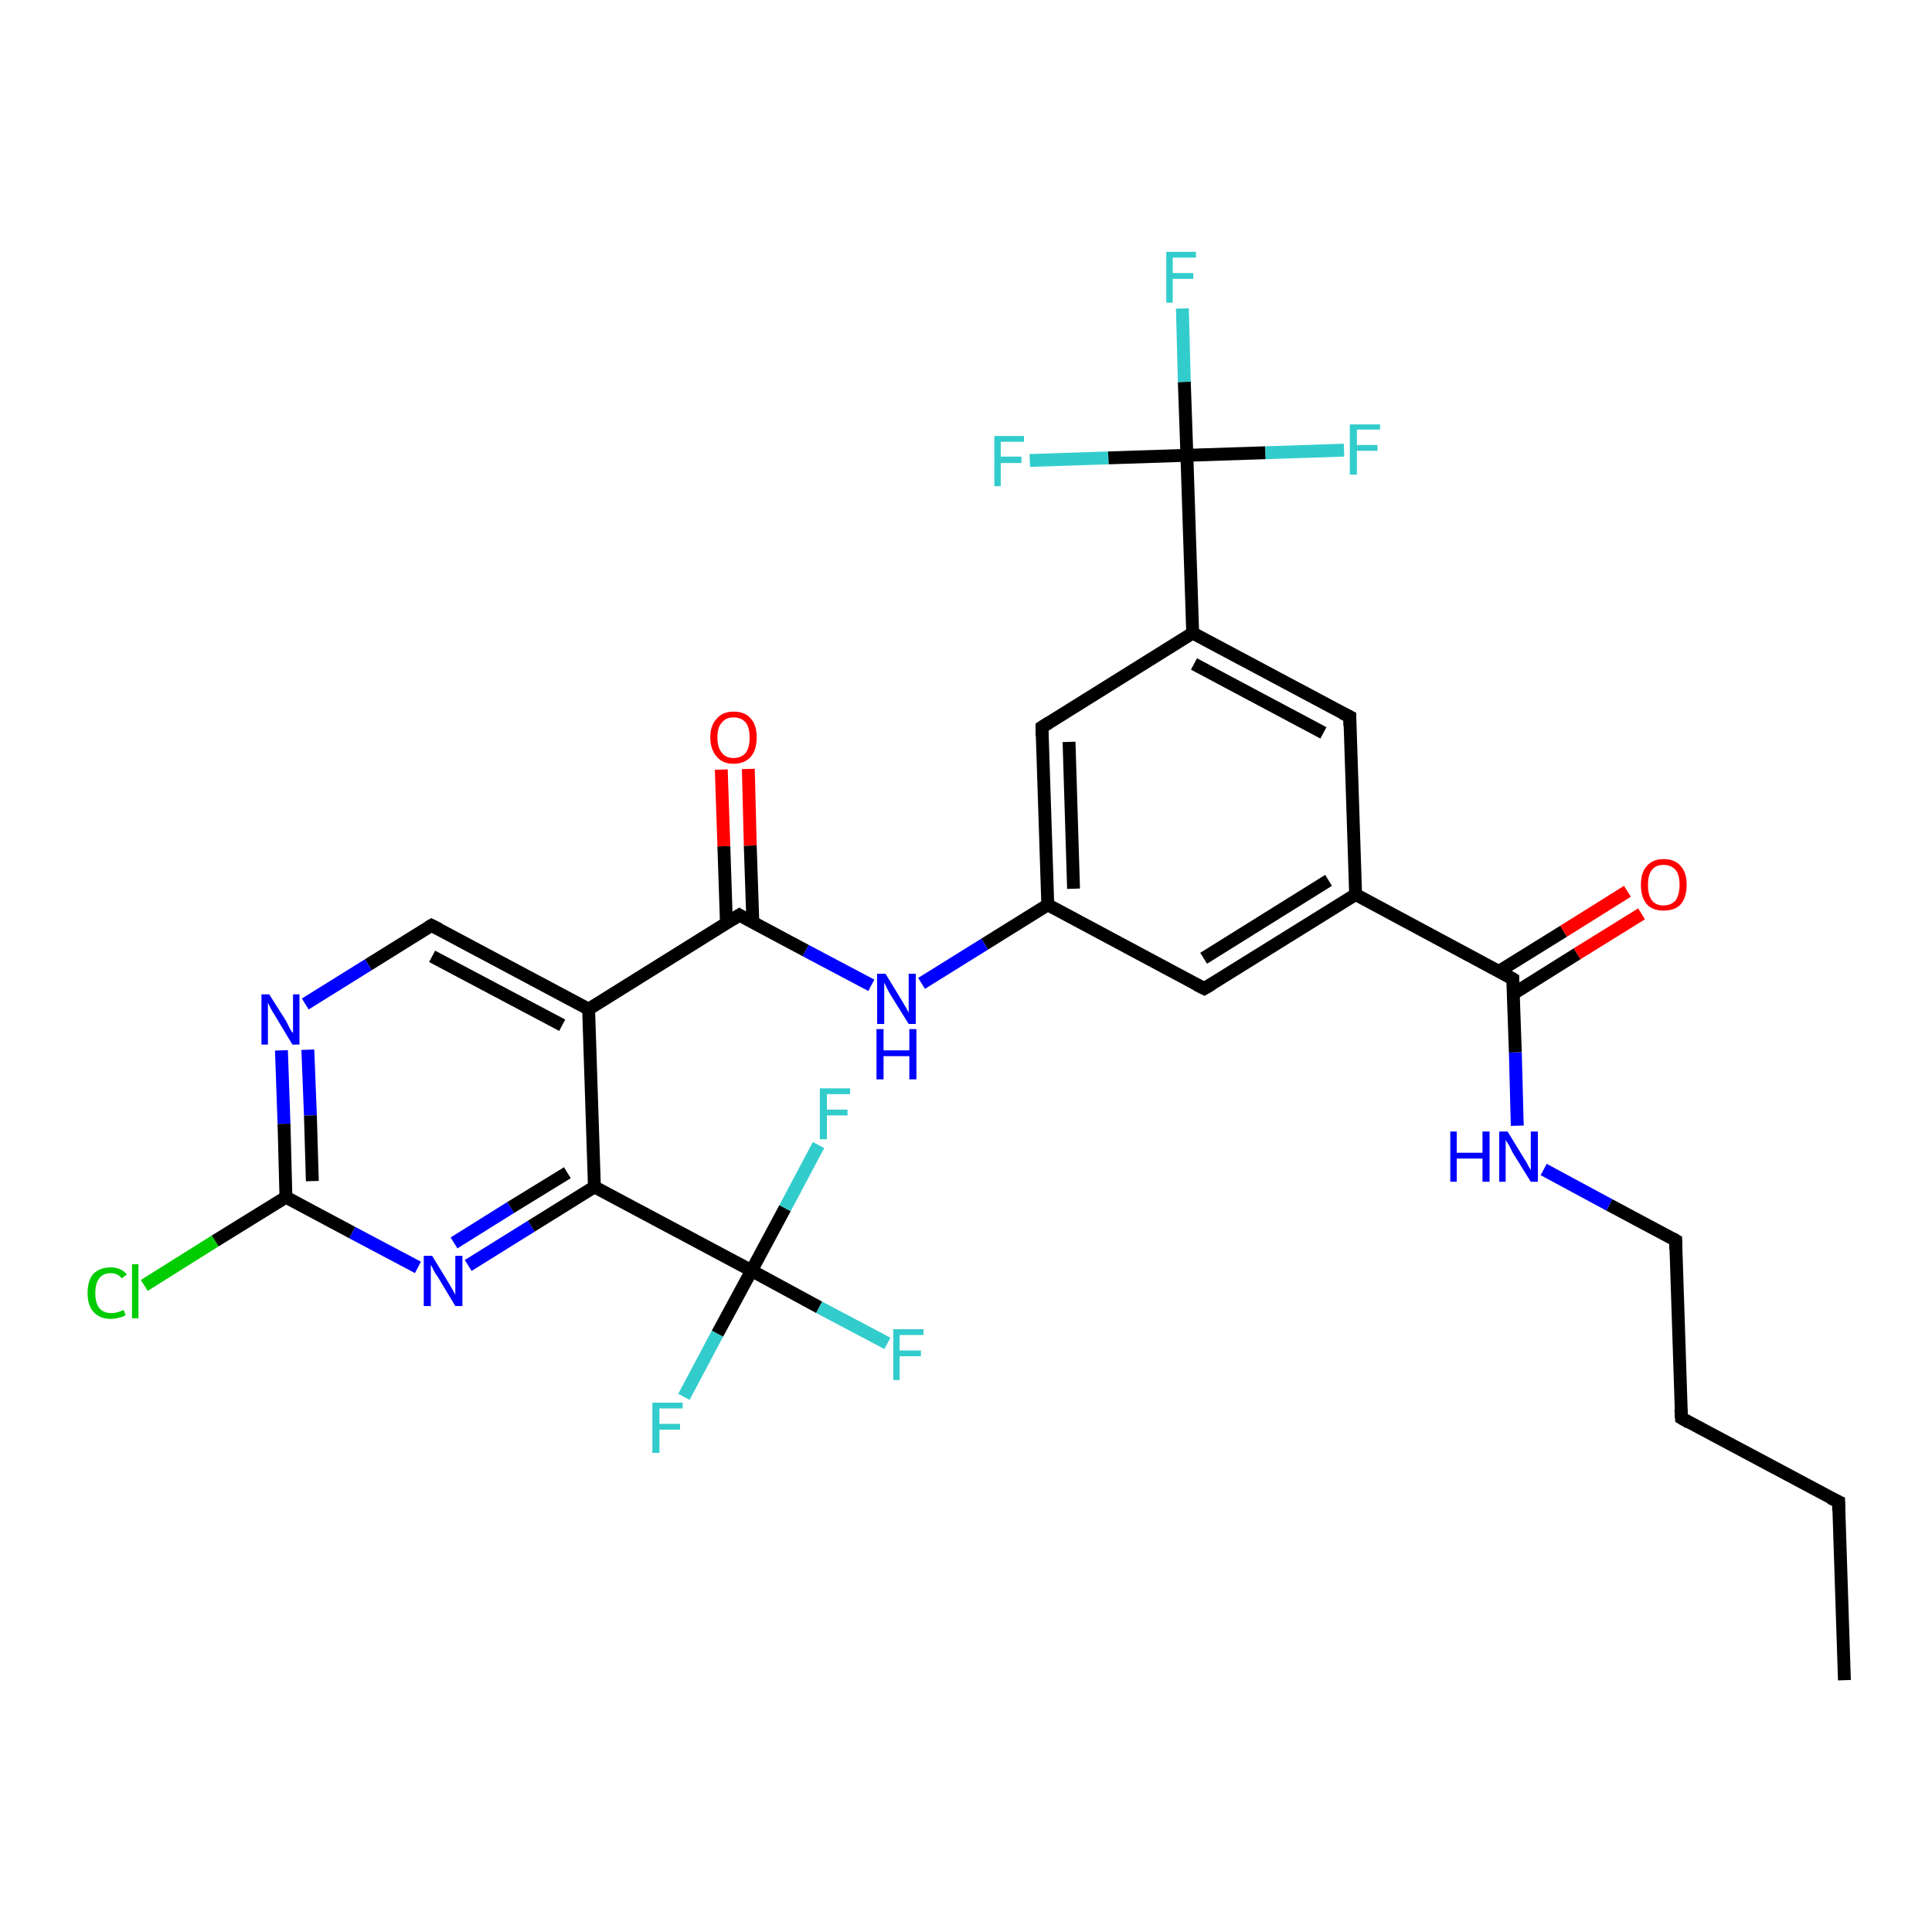 <?xml version='1.0' encoding='iso-8859-1'?>
<svg version='1.1' baseProfile='full'
              xmlns='http://www.w3.org/2000/svg'
                      xmlns:rdkit='http://www.rdkit.org/xml'
                      xmlns:xlink='http://www.w3.org/1999/xlink'
                  xml:space='preserve'
width='300px' height='300px' viewBox='0 0 300 300'>
<!-- END OF HEADER -->
<rect style='opacity:1.0;fill:#FFFFFF;stroke:none' width='300.0' height='300.0' x='0.0' y='0.0'> </rect>
<path class='bond-0 atom-0 atom-1' d='M 286.4,260.9 L 285.5,233.2' style='fill:none;fill-rule:evenodd;stroke:#000000;stroke-width:2.0px;stroke-linecap:butt;stroke-linejoin:miter;stroke-opacity:1' />
<path class='bond-1 atom-1 atom-2' d='M 285.5,233.2 L 261.1,220.2' style='fill:none;fill-rule:evenodd;stroke:#000000;stroke-width:2.0px;stroke-linecap:butt;stroke-linejoin:miter;stroke-opacity:1' />
<path class='bond-2 atom-2 atom-3' d='M 261.1,220.2 L 260.2,192.6' style='fill:none;fill-rule:evenodd;stroke:#000000;stroke-width:2.0px;stroke-linecap:butt;stroke-linejoin:miter;stroke-opacity:1' />
<path class='bond-3 atom-3 atom-4' d='M 260.2,192.6 L 249.9,187.1' style='fill:none;fill-rule:evenodd;stroke:#000000;stroke-width:2.0px;stroke-linecap:butt;stroke-linejoin:miter;stroke-opacity:1' />
<path class='bond-3 atom-3 atom-4' d='M 249.9,187.1 L 239.7,181.6' style='fill:none;fill-rule:evenodd;stroke:#0000FF;stroke-width:2.0px;stroke-linecap:butt;stroke-linejoin:miter;stroke-opacity:1' />
<path class='bond-4 atom-4 atom-5' d='M 235.6,174.8 L 235.3,163.4' style='fill:none;fill-rule:evenodd;stroke:#0000FF;stroke-width:2.0px;stroke-linecap:butt;stroke-linejoin:miter;stroke-opacity:1' />
<path class='bond-4 atom-4 atom-5' d='M 235.3,163.4 L 234.9,152.0' style='fill:none;fill-rule:evenodd;stroke:#000000;stroke-width:2.0px;stroke-linecap:butt;stroke-linejoin:miter;stroke-opacity:1' />
<path class='bond-5 atom-5 atom-6' d='M 235.0,154.3 L 244.9,148.1' style='fill:none;fill-rule:evenodd;stroke:#000000;stroke-width:2.0px;stroke-linecap:butt;stroke-linejoin:miter;stroke-opacity:1' />
<path class='bond-5 atom-5 atom-6' d='M 244.9,148.1 L 254.9,141.9' style='fill:none;fill-rule:evenodd;stroke:#FF0000;stroke-width:2.0px;stroke-linecap:butt;stroke-linejoin:miter;stroke-opacity:1' />
<path class='bond-5 atom-5 atom-6' d='M 232.8,150.8 L 242.8,144.6' style='fill:none;fill-rule:evenodd;stroke:#000000;stroke-width:2.0px;stroke-linecap:butt;stroke-linejoin:miter;stroke-opacity:1' />
<path class='bond-5 atom-5 atom-6' d='M 242.8,144.6 L 252.7,138.4' style='fill:none;fill-rule:evenodd;stroke:#FF0000;stroke-width:2.0px;stroke-linecap:butt;stroke-linejoin:miter;stroke-opacity:1' />
<path class='bond-6 atom-5 atom-7' d='M 234.9,152.0 L 210.5,138.9' style='fill:none;fill-rule:evenodd;stroke:#000000;stroke-width:2.0px;stroke-linecap:butt;stroke-linejoin:miter;stroke-opacity:1' />
<path class='bond-7 atom-7 atom-8' d='M 210.5,138.9 L 187.0,153.5' style='fill:none;fill-rule:evenodd;stroke:#000000;stroke-width:2.0px;stroke-linecap:butt;stroke-linejoin:miter;stroke-opacity:1' />
<path class='bond-7 atom-7 atom-8' d='M 206.3,136.7 L 186.9,148.8' style='fill:none;fill-rule:evenodd;stroke:#000000;stroke-width:2.0px;stroke-linecap:butt;stroke-linejoin:miter;stroke-opacity:1' />
<path class='bond-8 atom-8 atom-9' d='M 187.0,153.5 L 162.7,140.5' style='fill:none;fill-rule:evenodd;stroke:#000000;stroke-width:2.0px;stroke-linecap:butt;stroke-linejoin:miter;stroke-opacity:1' />
<path class='bond-9 atom-9 atom-10' d='M 162.7,140.5 L 152.9,146.6' style='fill:none;fill-rule:evenodd;stroke:#000000;stroke-width:2.0px;stroke-linecap:butt;stroke-linejoin:miter;stroke-opacity:1' />
<path class='bond-9 atom-9 atom-10' d='M 152.9,146.6 L 143.1,152.7' style='fill:none;fill-rule:evenodd;stroke:#0000FF;stroke-width:2.0px;stroke-linecap:butt;stroke-linejoin:miter;stroke-opacity:1' />
<path class='bond-10 atom-10 atom-11' d='M 135.3,153.0 L 125.1,147.6' style='fill:none;fill-rule:evenodd;stroke:#0000FF;stroke-width:2.0px;stroke-linecap:butt;stroke-linejoin:miter;stroke-opacity:1' />
<path class='bond-10 atom-10 atom-11' d='M 125.1,147.6 L 114.8,142.1' style='fill:none;fill-rule:evenodd;stroke:#000000;stroke-width:2.0px;stroke-linecap:butt;stroke-linejoin:miter;stroke-opacity:1' />
<path class='bond-11 atom-11 atom-12' d='M 116.9,143.2 L 116.5,131.3' style='fill:none;fill-rule:evenodd;stroke:#000000;stroke-width:2.0px;stroke-linecap:butt;stroke-linejoin:miter;stroke-opacity:1' />
<path class='bond-11 atom-11 atom-12' d='M 116.5,131.3 L 116.2,119.4' style='fill:none;fill-rule:evenodd;stroke:#FF0000;stroke-width:2.0px;stroke-linecap:butt;stroke-linejoin:miter;stroke-opacity:1' />
<path class='bond-11 atom-11 atom-12' d='M 112.8,143.4 L 112.4,131.4' style='fill:none;fill-rule:evenodd;stroke:#000000;stroke-width:2.0px;stroke-linecap:butt;stroke-linejoin:miter;stroke-opacity:1' />
<path class='bond-11 atom-11 atom-12' d='M 112.4,131.4 L 112.0,119.5' style='fill:none;fill-rule:evenodd;stroke:#FF0000;stroke-width:2.0px;stroke-linecap:butt;stroke-linejoin:miter;stroke-opacity:1' />
<path class='bond-12 atom-11 atom-13' d='M 114.8,142.1 L 91.4,156.7' style='fill:none;fill-rule:evenodd;stroke:#000000;stroke-width:2.0px;stroke-linecap:butt;stroke-linejoin:miter;stroke-opacity:1' />
<path class='bond-13 atom-13 atom-14' d='M 91.4,156.7 L 67.0,143.7' style='fill:none;fill-rule:evenodd;stroke:#000000;stroke-width:2.0px;stroke-linecap:butt;stroke-linejoin:miter;stroke-opacity:1' />
<path class='bond-13 atom-13 atom-14' d='M 87.3,159.2 L 67.1,148.5' style='fill:none;fill-rule:evenodd;stroke:#000000;stroke-width:2.0px;stroke-linecap:butt;stroke-linejoin:miter;stroke-opacity:1' />
<path class='bond-14 atom-14 atom-15' d='M 67.0,143.7 L 57.2,149.8' style='fill:none;fill-rule:evenodd;stroke:#000000;stroke-width:2.0px;stroke-linecap:butt;stroke-linejoin:miter;stroke-opacity:1' />
<path class='bond-14 atom-14 atom-15' d='M 57.2,149.8 L 47.4,155.9' style='fill:none;fill-rule:evenodd;stroke:#0000FF;stroke-width:2.0px;stroke-linecap:butt;stroke-linejoin:miter;stroke-opacity:1' />
<path class='bond-15 atom-15 atom-16' d='M 43.7,163.1 L 44.1,174.5' style='fill:none;fill-rule:evenodd;stroke:#0000FF;stroke-width:2.0px;stroke-linecap:butt;stroke-linejoin:miter;stroke-opacity:1' />
<path class='bond-15 atom-15 atom-16' d='M 44.1,174.5 L 44.4,185.9' style='fill:none;fill-rule:evenodd;stroke:#000000;stroke-width:2.0px;stroke-linecap:butt;stroke-linejoin:miter;stroke-opacity:1' />
<path class='bond-15 atom-15 atom-16' d='M 47.8,163.0 L 48.2,173.2' style='fill:none;fill-rule:evenodd;stroke:#0000FF;stroke-width:2.0px;stroke-linecap:butt;stroke-linejoin:miter;stroke-opacity:1' />
<path class='bond-15 atom-15 atom-16' d='M 48.2,173.2 L 48.5,183.4' style='fill:none;fill-rule:evenodd;stroke:#000000;stroke-width:2.0px;stroke-linecap:butt;stroke-linejoin:miter;stroke-opacity:1' />
<path class='bond-16 atom-16 atom-17' d='M 44.4,185.9 L 33.4,192.7' style='fill:none;fill-rule:evenodd;stroke:#000000;stroke-width:2.0px;stroke-linecap:butt;stroke-linejoin:miter;stroke-opacity:1' />
<path class='bond-16 atom-16 atom-17' d='M 33.4,192.7 L 22.4,199.6' style='fill:none;fill-rule:evenodd;stroke:#00CC00;stroke-width:2.0px;stroke-linecap:butt;stroke-linejoin:miter;stroke-opacity:1' />
<path class='bond-17 atom-16 atom-18' d='M 44.4,185.9 L 54.7,191.4' style='fill:none;fill-rule:evenodd;stroke:#000000;stroke-width:2.0px;stroke-linecap:butt;stroke-linejoin:miter;stroke-opacity:1' />
<path class='bond-17 atom-16 atom-18' d='M 54.7,191.4 L 64.9,196.8' style='fill:none;fill-rule:evenodd;stroke:#0000FF;stroke-width:2.0px;stroke-linecap:butt;stroke-linejoin:miter;stroke-opacity:1' />
<path class='bond-18 atom-18 atom-19' d='M 72.7,196.5 L 82.5,190.4' style='fill:none;fill-rule:evenodd;stroke:#0000FF;stroke-width:2.0px;stroke-linecap:butt;stroke-linejoin:miter;stroke-opacity:1' />
<path class='bond-18 atom-18 atom-19' d='M 82.5,190.4 L 92.3,184.3' style='fill:none;fill-rule:evenodd;stroke:#000000;stroke-width:2.0px;stroke-linecap:butt;stroke-linejoin:miter;stroke-opacity:1' />
<path class='bond-18 atom-18 atom-19' d='M 70.5,193.0 L 79.3,187.5' style='fill:none;fill-rule:evenodd;stroke:#0000FF;stroke-width:2.0px;stroke-linecap:butt;stroke-linejoin:miter;stroke-opacity:1' />
<path class='bond-18 atom-18 atom-19' d='M 79.3,187.5 L 88.1,182.1' style='fill:none;fill-rule:evenodd;stroke:#000000;stroke-width:2.0px;stroke-linecap:butt;stroke-linejoin:miter;stroke-opacity:1' />
<path class='bond-19 atom-19 atom-20' d='M 92.3,184.3 L 116.7,197.3' style='fill:none;fill-rule:evenodd;stroke:#000000;stroke-width:2.0px;stroke-linecap:butt;stroke-linejoin:miter;stroke-opacity:1' />
<path class='bond-20 atom-20 atom-21' d='M 116.7,197.3 L 127.2,203.0' style='fill:none;fill-rule:evenodd;stroke:#000000;stroke-width:2.0px;stroke-linecap:butt;stroke-linejoin:miter;stroke-opacity:1' />
<path class='bond-20 atom-20 atom-21' d='M 127.2,203.0 L 137.8,208.6' style='fill:none;fill-rule:evenodd;stroke:#33CCCC;stroke-width:2.0px;stroke-linecap:butt;stroke-linejoin:miter;stroke-opacity:1' />
<path class='bond-21 atom-20 atom-22' d='M 116.7,197.3 L 111.4,207.1' style='fill:none;fill-rule:evenodd;stroke:#000000;stroke-width:2.0px;stroke-linecap:butt;stroke-linejoin:miter;stroke-opacity:1' />
<path class='bond-21 atom-20 atom-22' d='M 111.4,207.1 L 106.2,216.9' style='fill:none;fill-rule:evenodd;stroke:#33CCCC;stroke-width:2.0px;stroke-linecap:butt;stroke-linejoin:miter;stroke-opacity:1' />
<path class='bond-22 atom-20 atom-23' d='M 116.7,197.3 L 121.9,187.6' style='fill:none;fill-rule:evenodd;stroke:#000000;stroke-width:2.0px;stroke-linecap:butt;stroke-linejoin:miter;stroke-opacity:1' />
<path class='bond-22 atom-20 atom-23' d='M 121.9,187.6 L 127.1,177.8' style='fill:none;fill-rule:evenodd;stroke:#33CCCC;stroke-width:2.0px;stroke-linecap:butt;stroke-linejoin:miter;stroke-opacity:1' />
<path class='bond-23 atom-9 atom-24' d='M 162.7,140.5 L 161.8,112.9' style='fill:none;fill-rule:evenodd;stroke:#000000;stroke-width:2.0px;stroke-linecap:butt;stroke-linejoin:miter;stroke-opacity:1' />
<path class='bond-23 atom-9 atom-24' d='M 166.7,138.0 L 166.0,115.2' style='fill:none;fill-rule:evenodd;stroke:#000000;stroke-width:2.0px;stroke-linecap:butt;stroke-linejoin:miter;stroke-opacity:1' />
<path class='bond-24 atom-24 atom-25' d='M 161.8,112.9 L 185.2,98.3' style='fill:none;fill-rule:evenodd;stroke:#000000;stroke-width:2.0px;stroke-linecap:butt;stroke-linejoin:miter;stroke-opacity:1' />
<path class='bond-25 atom-25 atom-26' d='M 185.2,98.3 L 209.6,111.3' style='fill:none;fill-rule:evenodd;stroke:#000000;stroke-width:2.0px;stroke-linecap:butt;stroke-linejoin:miter;stroke-opacity:1' />
<path class='bond-25 atom-25 atom-26' d='M 185.4,103.1 L 205.5,113.8' style='fill:none;fill-rule:evenodd;stroke:#000000;stroke-width:2.0px;stroke-linecap:butt;stroke-linejoin:miter;stroke-opacity:1' />
<path class='bond-26 atom-25 atom-27' d='M 185.2,98.3 L 184.3,70.7' style='fill:none;fill-rule:evenodd;stroke:#000000;stroke-width:2.0px;stroke-linecap:butt;stroke-linejoin:miter;stroke-opacity:1' />
<path class='bond-27 atom-27 atom-28' d='M 184.3,70.7 L 183.9,59.3' style='fill:none;fill-rule:evenodd;stroke:#000000;stroke-width:2.0px;stroke-linecap:butt;stroke-linejoin:miter;stroke-opacity:1' />
<path class='bond-27 atom-27 atom-28' d='M 183.9,59.3 L 183.6,47.9' style='fill:none;fill-rule:evenodd;stroke:#33CCCC;stroke-width:2.0px;stroke-linecap:butt;stroke-linejoin:miter;stroke-opacity:1' />
<path class='bond-28 atom-27 atom-29' d='M 184.3,70.7 L 196.5,70.3' style='fill:none;fill-rule:evenodd;stroke:#000000;stroke-width:2.0px;stroke-linecap:butt;stroke-linejoin:miter;stroke-opacity:1' />
<path class='bond-28 atom-27 atom-29' d='M 196.5,70.3 L 208.7,69.9' style='fill:none;fill-rule:evenodd;stroke:#33CCCC;stroke-width:2.0px;stroke-linecap:butt;stroke-linejoin:miter;stroke-opacity:1' />
<path class='bond-29 atom-27 atom-30' d='M 184.3,70.7 L 172.1,71.1' style='fill:none;fill-rule:evenodd;stroke:#000000;stroke-width:2.0px;stroke-linecap:butt;stroke-linejoin:miter;stroke-opacity:1' />
<path class='bond-29 atom-27 atom-30' d='M 172.1,71.1 L 159.9,71.5' style='fill:none;fill-rule:evenodd;stroke:#33CCCC;stroke-width:2.0px;stroke-linecap:butt;stroke-linejoin:miter;stroke-opacity:1' />
<path class='bond-30 atom-26 atom-7' d='M 209.6,111.3 L 210.5,138.9' style='fill:none;fill-rule:evenodd;stroke:#000000;stroke-width:2.0px;stroke-linecap:butt;stroke-linejoin:miter;stroke-opacity:1' />
<path class='bond-31 atom-19 atom-13' d='M 92.3,184.3 L 91.4,156.7' style='fill:none;fill-rule:evenodd;stroke:#000000;stroke-width:2.0px;stroke-linecap:butt;stroke-linejoin:miter;stroke-opacity:1' />
<path d='M 285.5,234.6 L 285.5,233.2 L 284.2,232.6' style='fill:none;stroke:#000000;stroke-width:2.0px;stroke-linecap:butt;stroke-linejoin:miter;stroke-opacity:1;' />
<path d='M 262.3,220.9 L 261.1,220.2 L 261.0,218.8' style='fill:none;stroke:#000000;stroke-width:2.0px;stroke-linecap:butt;stroke-linejoin:miter;stroke-opacity:1;' />
<path d='M 260.2,194.0 L 260.2,192.6 L 259.7,192.3' style='fill:none;stroke:#000000;stroke-width:2.0px;stroke-linecap:butt;stroke-linejoin:miter;stroke-opacity:1;' />
<path d='M 234.9,152.5 L 234.9,152.0 L 233.7,151.3' style='fill:none;stroke:#000000;stroke-width:2.0px;stroke-linecap:butt;stroke-linejoin:miter;stroke-opacity:1;' />
<path d='M 188.2,152.8 L 187.0,153.5 L 185.8,152.9' style='fill:none;stroke:#000000;stroke-width:2.0px;stroke-linecap:butt;stroke-linejoin:miter;stroke-opacity:1;' />
<path d='M 115.3,142.4 L 114.8,142.1 L 113.7,142.8' style='fill:none;stroke:#000000;stroke-width:2.0px;stroke-linecap:butt;stroke-linejoin:miter;stroke-opacity:1;' />
<path d='M 68.2,144.3 L 67.0,143.7 L 66.5,144.0' style='fill:none;stroke:#000000;stroke-width:2.0px;stroke-linecap:butt;stroke-linejoin:miter;stroke-opacity:1;' />
<path d='M 161.8,114.3 L 161.8,112.9 L 162.9,112.2' style='fill:none;stroke:#000000;stroke-width:2.0px;stroke-linecap:butt;stroke-linejoin:miter;stroke-opacity:1;' />
<path d='M 208.4,110.7 L 209.6,111.3 L 209.6,112.7' style='fill:none;stroke:#000000;stroke-width:2.0px;stroke-linecap:butt;stroke-linejoin:miter;stroke-opacity:1;' />
<path class='atom-4' d='M 225.2 175.7
L 226.2 175.7
L 226.2 179.0
L 230.2 179.0
L 230.2 175.7
L 231.3 175.7
L 231.3 183.5
L 230.2 183.5
L 230.2 179.9
L 226.2 179.9
L 226.2 183.5
L 225.2 183.5
L 225.2 175.7
' fill='#0000FF'/>
<path class='atom-4' d='M 234.1 175.7
L 236.6 179.8
Q 236.9 180.2, 237.3 181.0
Q 237.7 181.7, 237.7 181.7
L 237.7 175.7
L 238.8 175.7
L 238.8 183.5
L 237.7 183.5
L 234.9 179.0
Q 234.6 178.4, 234.3 177.8
Q 233.9 177.2, 233.8 177.0
L 233.8 183.5
L 232.8 183.5
L 232.8 175.7
L 234.1 175.7
' fill='#0000FF'/>
<path class='atom-6' d='M 254.8 137.4
Q 254.8 135.5, 255.7 134.5
Q 256.6 133.4, 258.3 133.4
Q 260.1 133.4, 261.0 134.5
Q 261.9 135.5, 261.9 137.4
Q 261.9 139.3, 261.0 140.4
Q 260.1 141.4, 258.3 141.4
Q 256.6 141.4, 255.7 140.4
Q 254.8 139.3, 254.8 137.4
M 258.3 140.6
Q 259.5 140.6, 260.2 139.8
Q 260.8 138.9, 260.8 137.4
Q 260.8 135.8, 260.2 135.1
Q 259.5 134.3, 258.3 134.3
Q 257.1 134.3, 256.5 135.1
Q 255.9 135.8, 255.9 137.4
Q 255.9 139.0, 256.5 139.8
Q 257.1 140.6, 258.3 140.6
' fill='#FF0000'/>
<path class='atom-10' d='M 137.5 151.2
L 140.0 155.3
Q 140.3 155.8, 140.7 156.5
Q 141.1 157.2, 141.1 157.3
L 141.1 151.2
L 142.2 151.2
L 142.2 159.0
L 141.1 159.0
L 138.3 154.5
Q 138.0 154.0, 137.7 153.4
Q 137.4 152.7, 137.3 152.6
L 137.3 159.0
L 136.2 159.0
L 136.2 151.2
L 137.5 151.2
' fill='#0000FF'/>
<path class='atom-10' d='M 136.1 159.8
L 137.2 159.8
L 137.2 163.1
L 141.2 163.1
L 141.2 159.8
L 142.3 159.8
L 142.3 167.6
L 141.2 167.6
L 141.2 164.0
L 137.2 164.0
L 137.2 167.6
L 136.1 167.6
L 136.1 159.8
' fill='#0000FF'/>
<path class='atom-12' d='M 110.3 114.5
Q 110.3 112.6, 111.3 111.6
Q 112.2 110.5, 113.9 110.5
Q 115.7 110.5, 116.6 111.6
Q 117.5 112.6, 117.5 114.5
Q 117.5 116.4, 116.6 117.5
Q 115.6 118.6, 113.9 118.6
Q 112.2 118.6, 111.3 117.5
Q 110.3 116.4, 110.3 114.5
M 113.9 117.7
Q 115.1 117.7, 115.8 116.9
Q 116.4 116.1, 116.4 114.5
Q 116.4 113.0, 115.8 112.2
Q 115.1 111.4, 113.9 111.4
Q 112.7 111.4, 112.1 112.2
Q 111.4 112.9, 111.4 114.5
Q 111.4 116.1, 112.1 116.9
Q 112.7 117.7, 113.9 117.7
' fill='#FF0000'/>
<path class='atom-15' d='M 41.8 154.4
L 44.4 158.5
Q 44.6 158.9, 45.0 159.7
Q 45.4 160.4, 45.5 160.4
L 45.5 154.4
L 46.5 154.4
L 46.5 162.2
L 45.4 162.2
L 42.7 157.7
Q 42.3 157.1, 42.0 156.5
Q 41.7 155.9, 41.6 155.7
L 41.6 162.2
L 40.6 162.2
L 40.6 154.4
L 41.8 154.4
' fill='#0000FF'/>
<path class='atom-17' d='M 13.6 200.8
Q 13.6 198.8, 14.5 197.8
Q 15.5 196.8, 17.2 196.8
Q 18.8 196.8, 19.7 197.9
L 18.9 198.5
Q 18.3 197.7, 17.2 197.7
Q 16.0 197.7, 15.4 198.5
Q 14.8 199.3, 14.8 200.8
Q 14.8 202.3, 15.4 203.1
Q 16.1 203.9, 17.3 203.9
Q 18.2 203.9, 19.2 203.4
L 19.5 204.2
Q 19.1 204.5, 18.5 204.6
Q 17.8 204.8, 17.2 204.8
Q 15.5 204.8, 14.5 203.7
Q 13.6 202.7, 13.6 200.8
' fill='#00CC00'/>
<path class='atom-17' d='M 20.5 196.3
L 21.5 196.3
L 21.5 204.7
L 20.5 204.7
L 20.5 196.3
' fill='#00CC00'/>
<path class='atom-18' d='M 67.1 195.0
L 69.6 199.1
Q 69.9 199.6, 70.3 200.3
Q 70.7 201.0, 70.7 201.1
L 70.7 195.0
L 71.8 195.0
L 71.8 202.8
L 70.7 202.8
L 68.0 198.3
Q 67.6 197.8, 67.3 197.2
Q 67.0 196.5, 66.9 196.4
L 66.9 202.8
L 65.8 202.8
L 65.8 195.0
L 67.1 195.0
' fill='#0000FF'/>
<path class='atom-21' d='M 138.7 206.4
L 143.4 206.4
L 143.4 207.3
L 139.7 207.3
L 139.7 209.7
L 143.0 209.7
L 143.0 210.6
L 139.7 210.6
L 139.7 214.3
L 138.7 214.3
L 138.7 206.4
' fill='#33CCCC'/>
<path class='atom-22' d='M 101.3 217.8
L 106.0 217.8
L 106.0 218.7
L 102.4 218.7
L 102.4 221.1
L 105.6 221.1
L 105.6 222.0
L 102.4 222.0
L 102.4 225.6
L 101.3 225.6
L 101.3 217.8
' fill='#33CCCC'/>
<path class='atom-23' d='M 127.3 169.0
L 132.0 169.0
L 132.0 169.9
L 128.4 169.9
L 128.4 172.3
L 131.6 172.3
L 131.6 173.2
L 128.4 173.2
L 128.4 176.9
L 127.3 176.9
L 127.3 169.0
' fill='#33CCCC'/>
<path class='atom-28' d='M 181.1 39.1
L 185.7 39.1
L 185.7 40.0
L 182.1 40.0
L 182.1 42.4
L 185.3 42.4
L 185.3 43.3
L 182.1 43.3
L 182.1 47.0
L 181.1 47.0
L 181.1 39.1
' fill='#33CCCC'/>
<path class='atom-29' d='M 209.6 65.9
L 214.3 65.9
L 214.3 66.7
L 210.7 66.7
L 210.7 69.1
L 213.9 69.1
L 213.9 70.0
L 210.7 70.0
L 210.7 73.7
L 209.6 73.7
L 209.6 65.9
' fill='#33CCCC'/>
<path class='atom-30' d='M 154.4 67.7
L 159.0 67.7
L 159.0 68.6
L 155.4 68.6
L 155.4 70.9
L 158.6 70.9
L 158.6 71.9
L 155.4 71.9
L 155.4 75.5
L 154.4 75.5
L 154.4 67.7
' fill='#33CCCC'/>
</svg>
